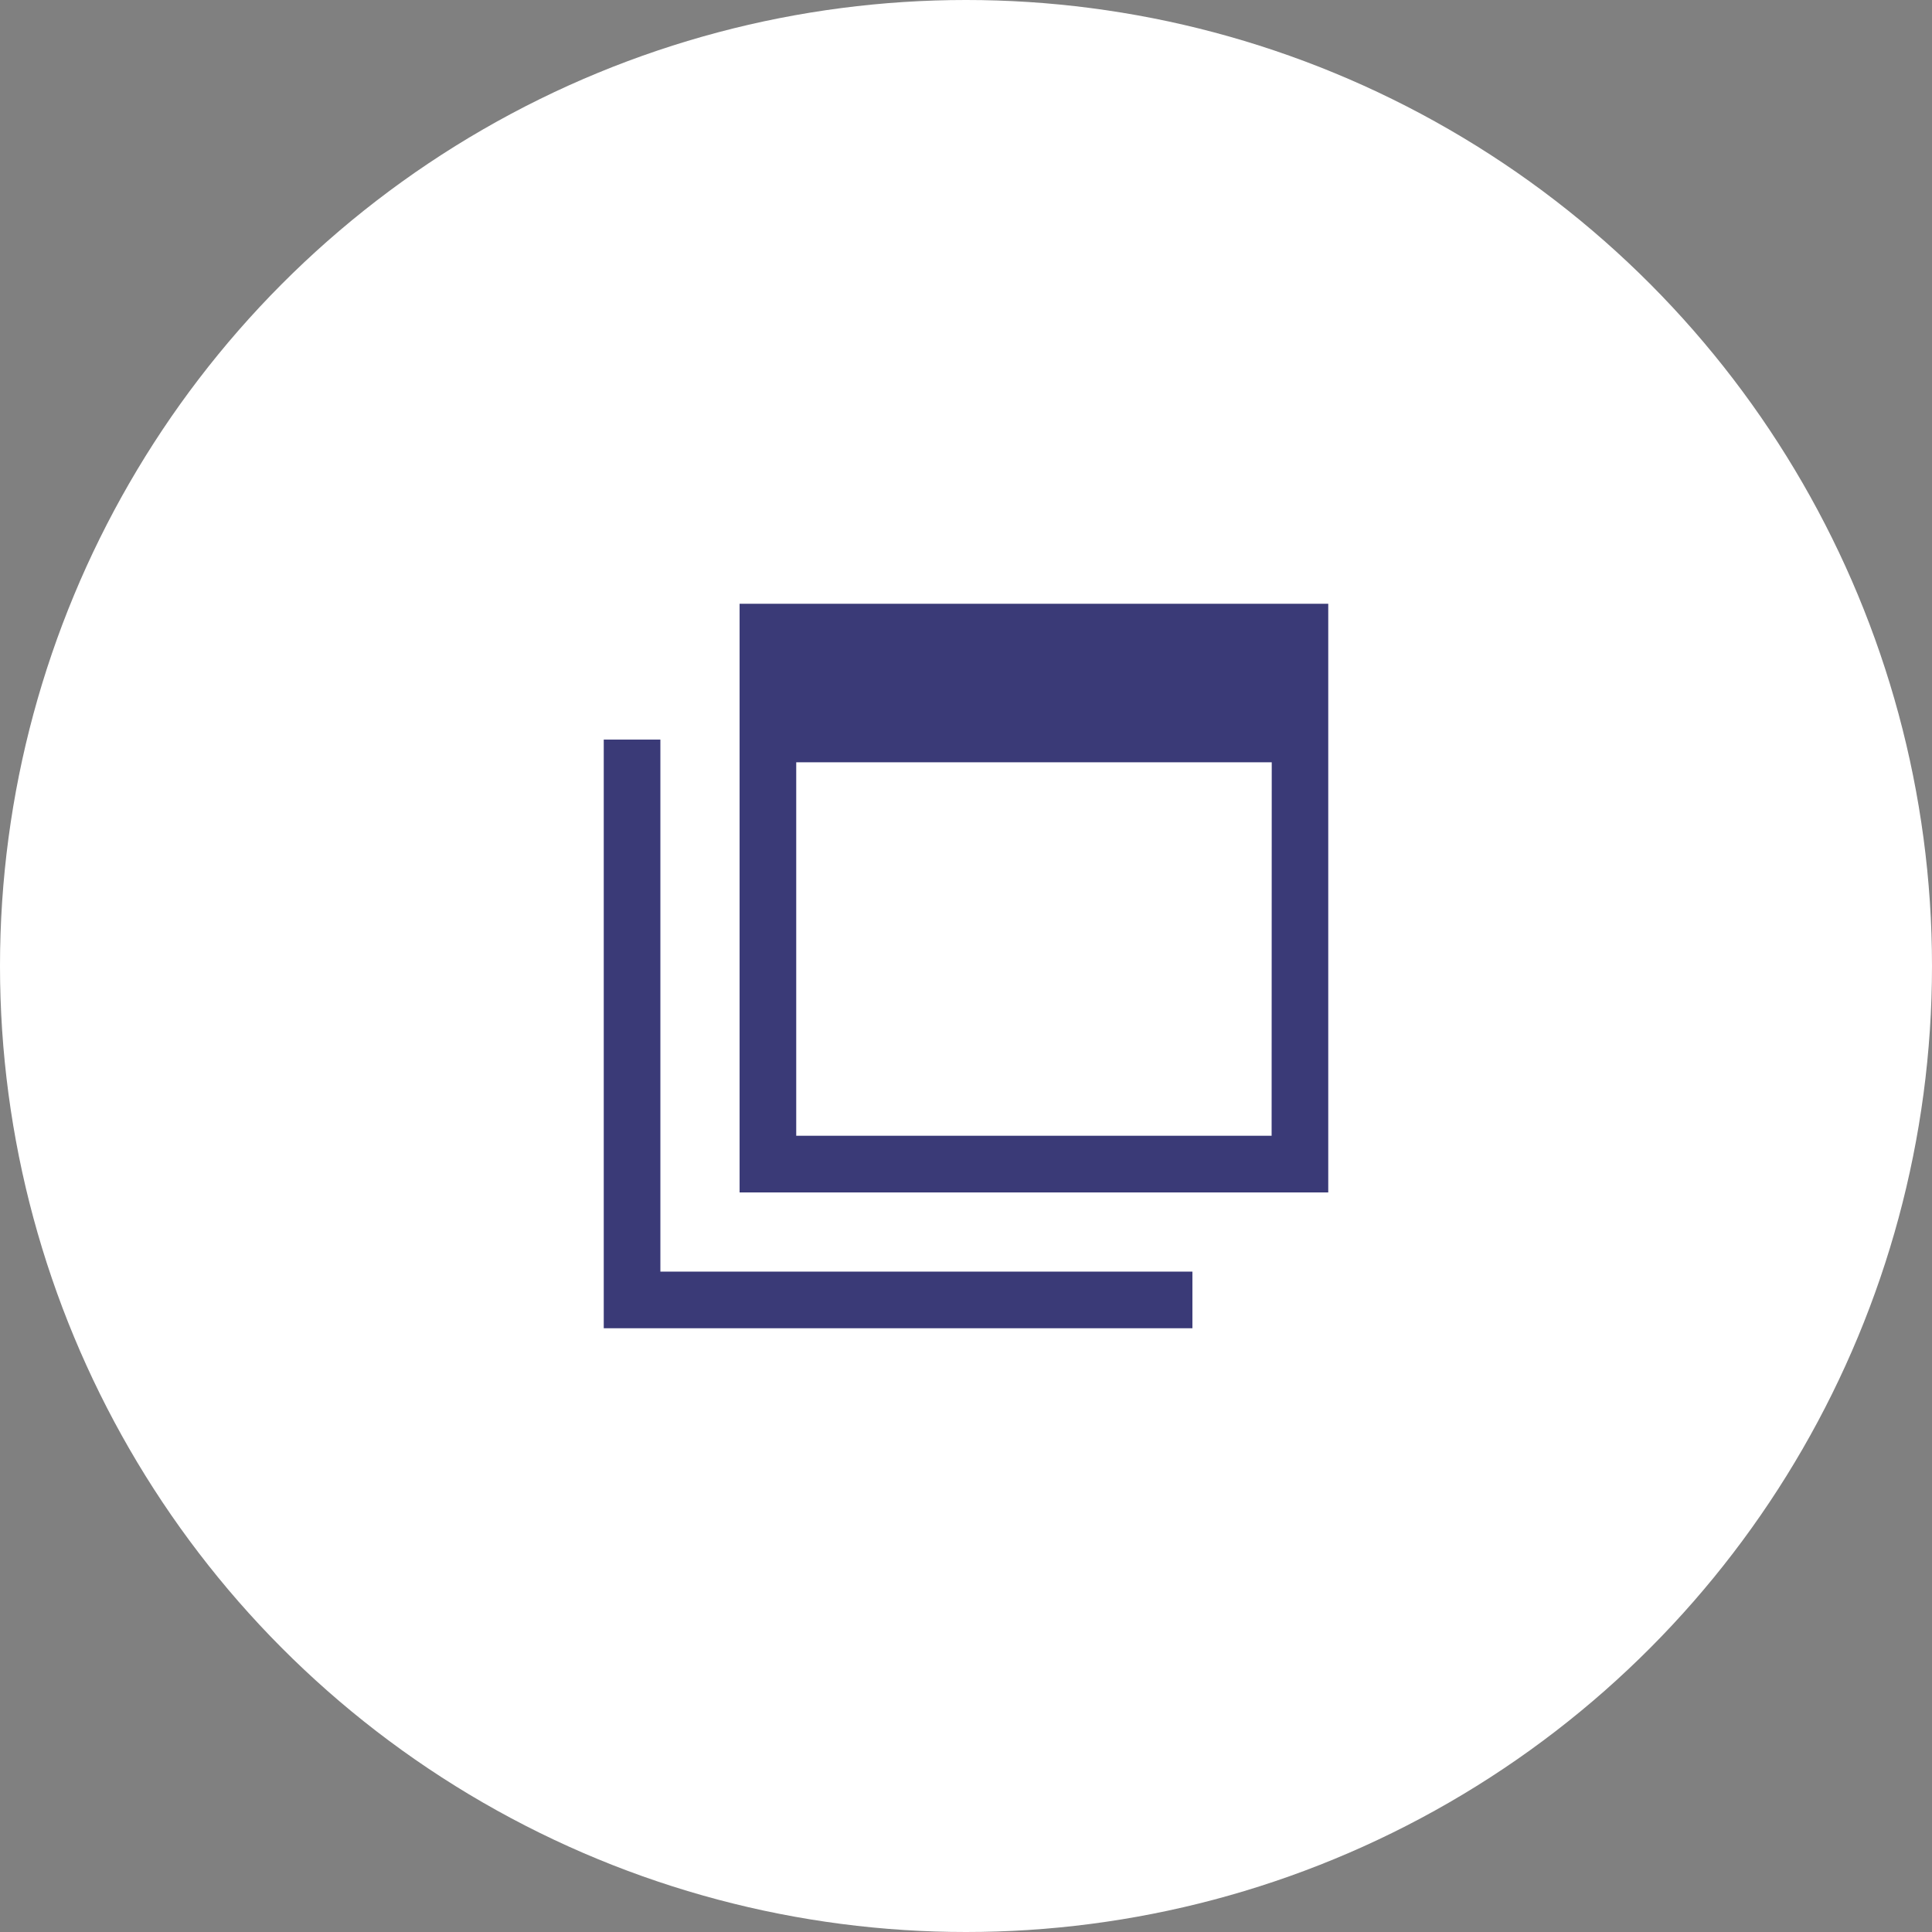 <svg xmlns="http://www.w3.org/2000/svg" width="16" height="16" viewBox="0 0 16 16">
  <rect x="0" y="0" width="16" height="16" fill="#808080" stroke="none"/>
  <g id="fv-icon-window" transform="translate(-254 -470)">
    <g id="グループ_187" data-name="グループ 187" transform="translate(91 -101)">
      <circle id="楕円形_3" data-name="楕円形 3" cx="8" cy="8" r="8" transform="translate(163 571)" fill="#fff"/>
    </g>
    <g id="新しいウィンドウで開くボタン_2" data-name="新しいウィンドウで開くボタン　2" transform="translate(259 475)">
      <path id="パス_5408" data-name="パス 5408" d="M96,0V4.875h4.875V0Zm4.406,4.406H96.469V1.313h3.938Z" transform="translate(-94.875)" fill="#3a3a77"/>
      <path id="パス_5409" data-name="パス 5409" d="M.469,100.406V96H0v4.875H4.875v-.469H.469Z" transform="translate(0 -94.875)" fill="#3a3a77"/>
    </g>
  </g>
</svg>
